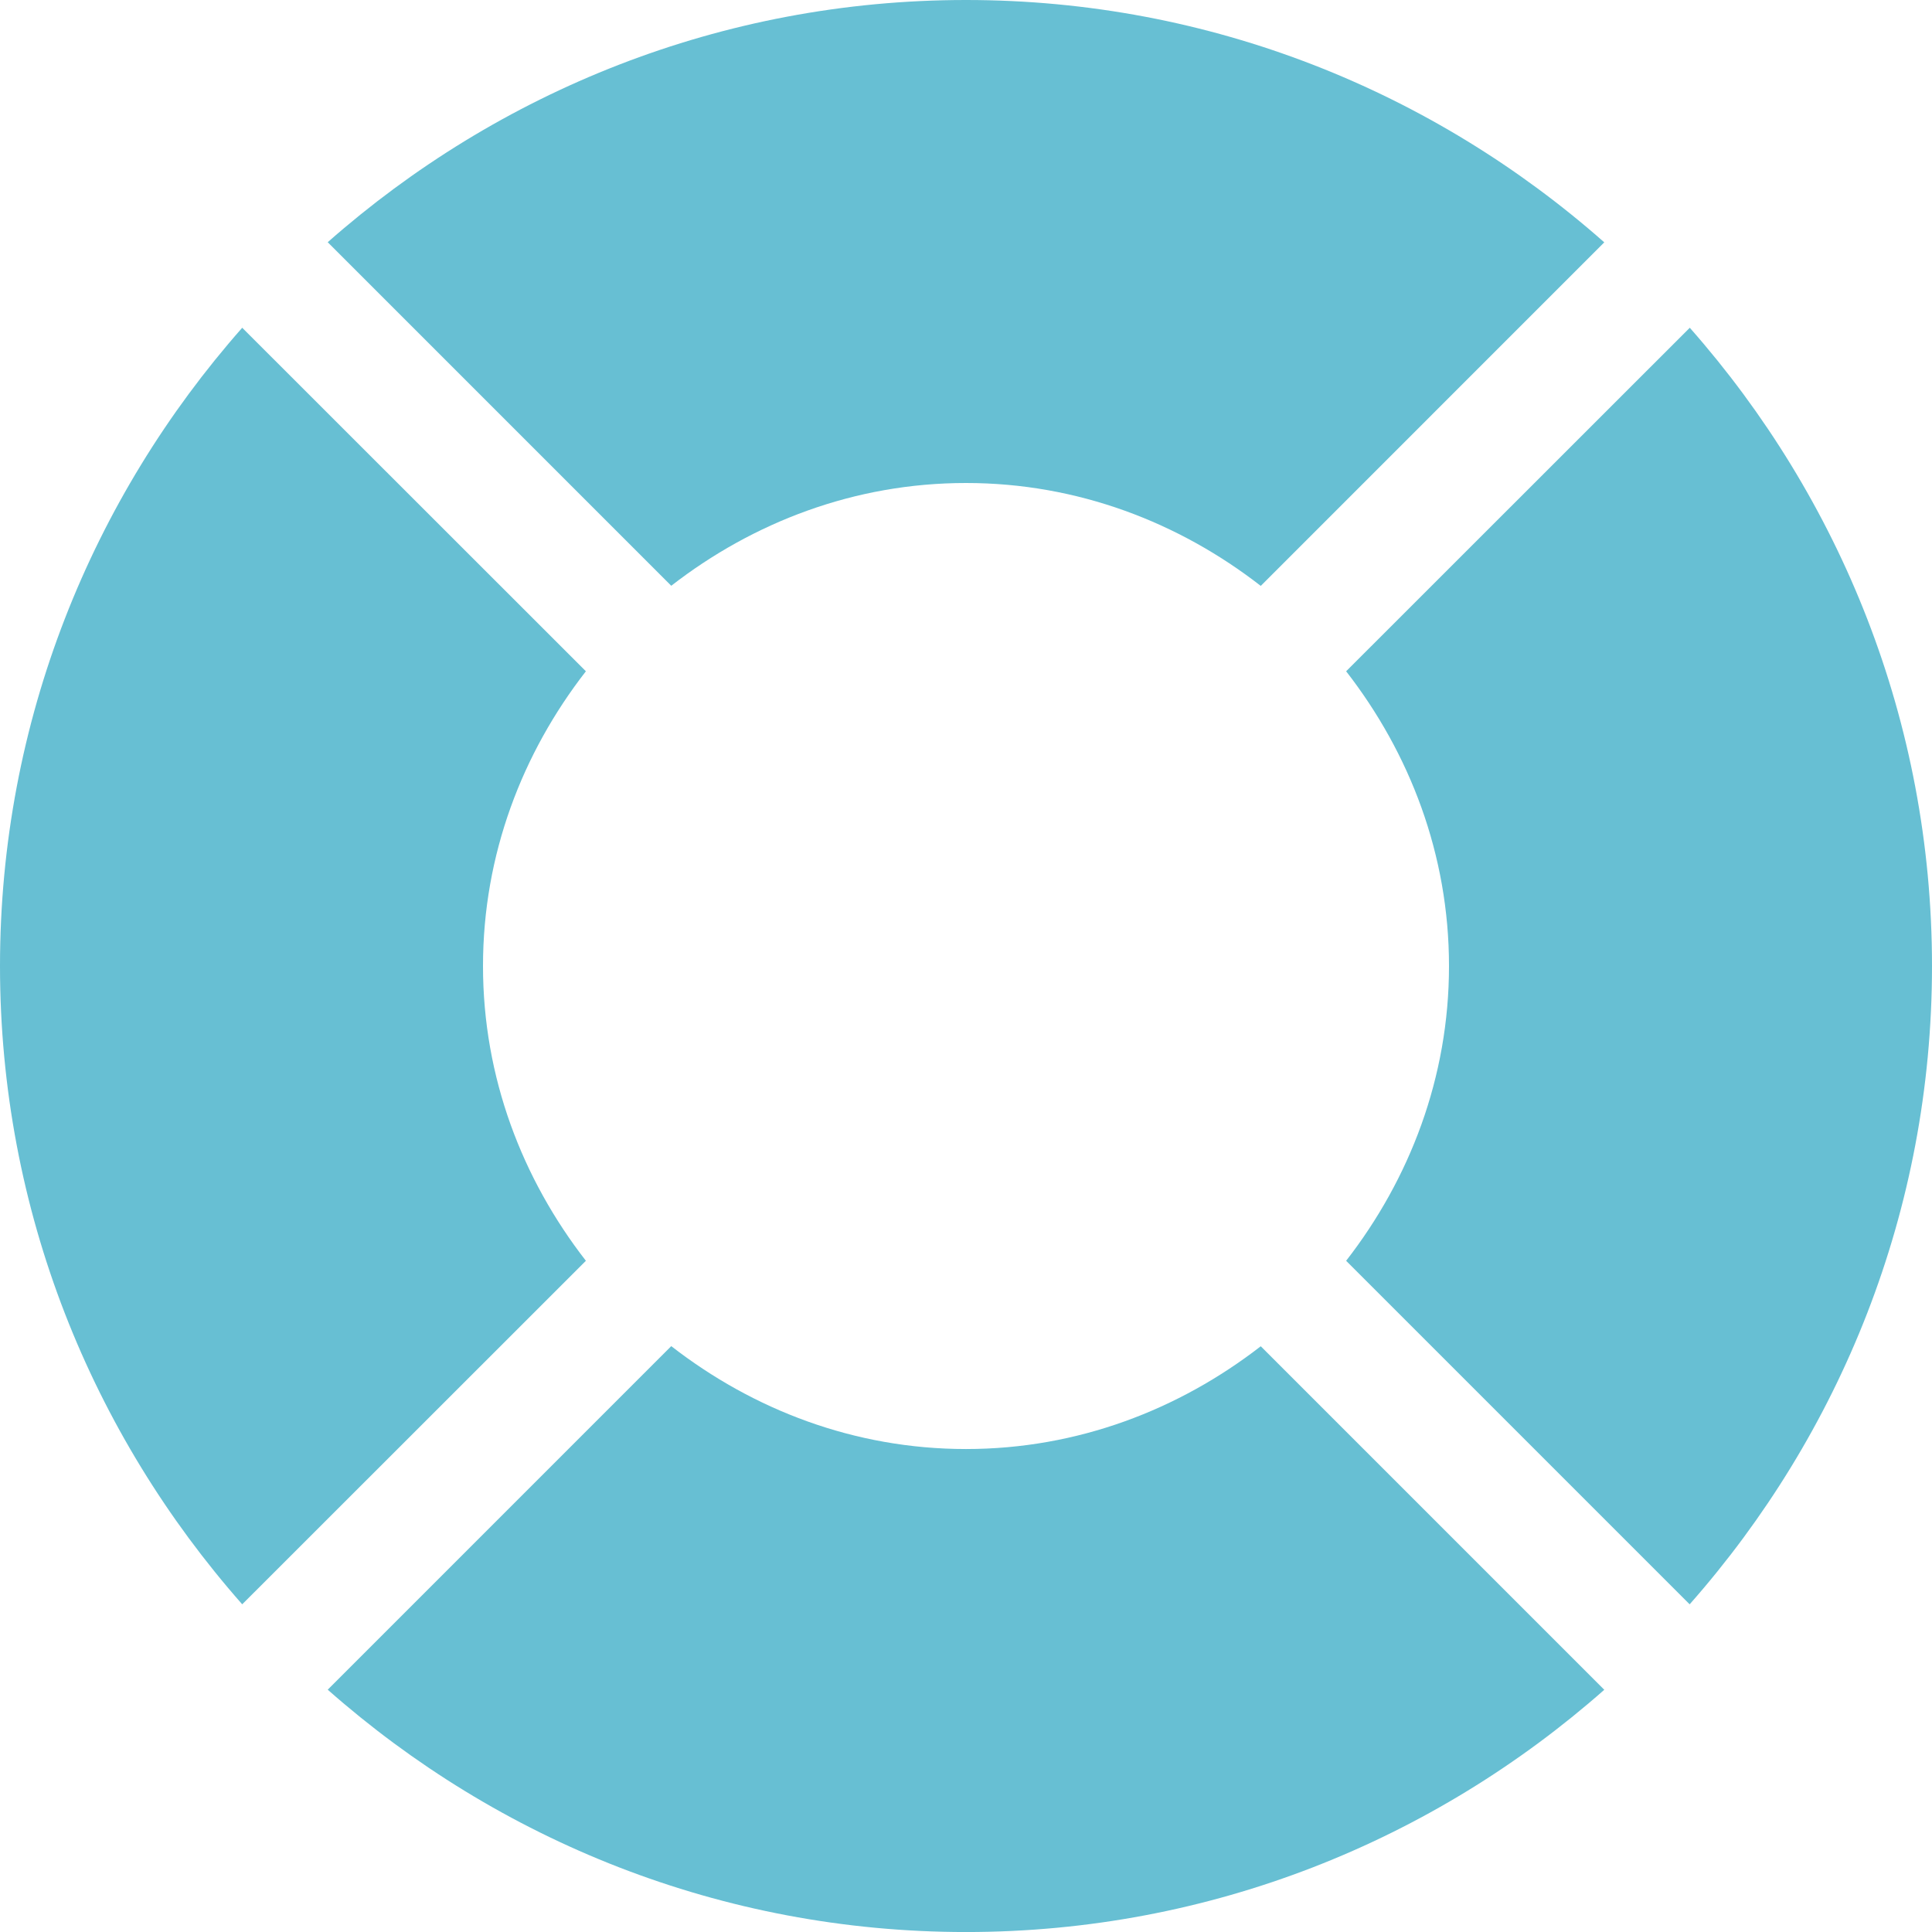 <svg width="62" height="62" viewBox="0 0 62 62" fill="none" xmlns="http://www.w3.org/2000/svg">
<g clip-path="url(#clip0_1929_85)">
<path d="M31 0C23.137 0 15.98 2.953 10.517 7.773L21.541 18.798C24.164 16.763 27.419 15.5 31 15.5C34.58 15.5 37.835 16.763 40.459 18.802L51.483 7.777C46.019 2.953 38.862 0 31 0Z" fill="#67BFD3"/>
<path d="M21.541 43.199L10.517 54.224C15.98 59.048 23.137 62.001 31 62.001C38.862 62.001 46.019 59.048 51.483 54.227L40.459 43.203C37.835 45.237 34.58 46.501 31 46.501C27.419 46.501 24.164 45.237 21.541 43.199Z" fill="#67BFD3"/>
<path d="M43.199 21.542C45.237 24.165 46.5 27.42 46.5 31.001C46.5 34.581 45.237 37.836 43.199 40.46L54.223 51.484C59.047 46.02 62 38.863 62 31.001C62 23.139 59.047 15.981 54.227 10.518L43.199 21.542Z" fill="#67BFD3"/>
<path d="M18.802 40.46C16.763 37.836 15.5 34.581 15.5 31.001C15.5 27.42 16.763 24.165 18.802 21.542L7.773 10.518C2.953 15.981 0 23.139 0 31.001C0 38.863 2.953 46.02 7.773 51.484L18.802 40.46Z" fill="#67BFD3"/>
</g>
<defs>
<clipPath id="clip0_1929_85">
<rect width="62" height="62" fill="white"/>
</clipPath>
</defs>
</svg>
